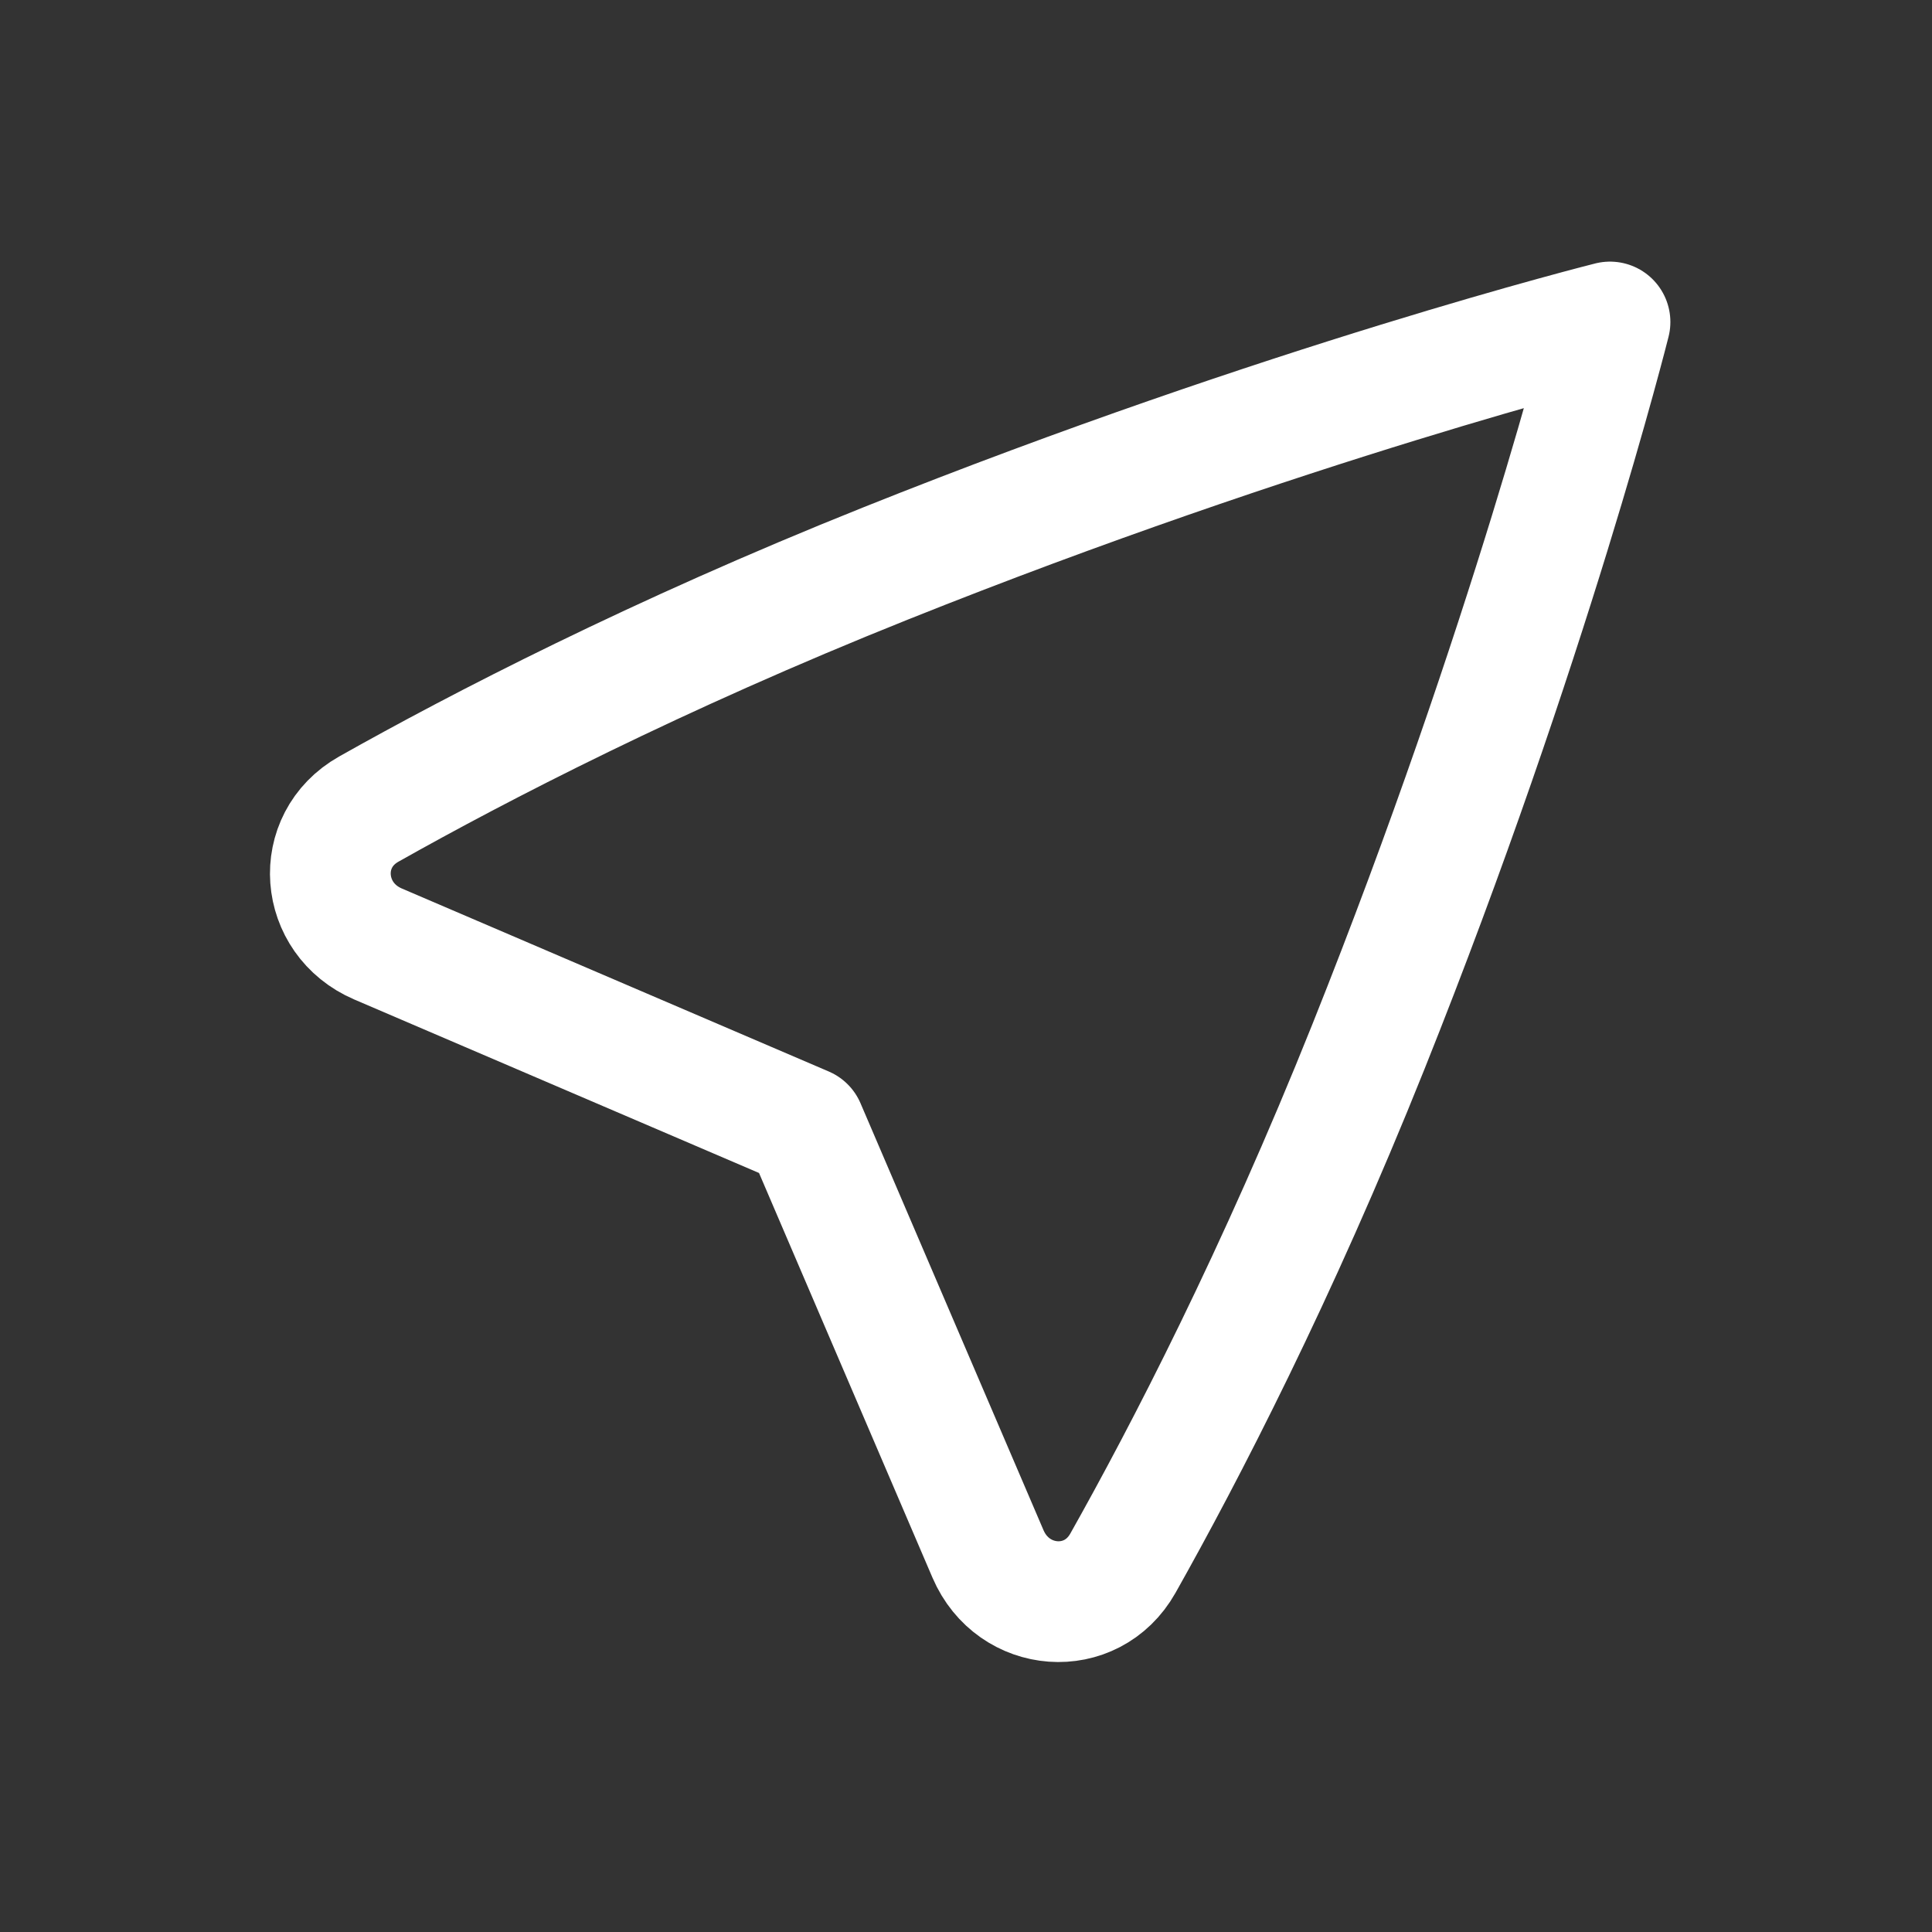 <svg width="24" height="24" viewBox="0 0 24 24" fill="none" xmlns="http://www.w3.org/2000/svg">
<rect x="0" y="0" width="24" height="24" fill="#333333" stroke="none"/>
<path d="M10 14L12.273 19.303C12.586 20.033 13.559 20.11 13.949 19.419C14.718 18.053 15.859 15.852 17 13C19 8 20 4 20 4C20 4 16 5 11 7C8.148 8.141 5.946 9.282 4.581 10.051C3.89 10.441 3.967 11.414 4.697 11.727L10 14Z" stroke="white" stroke-width="1.5" stroke-linecap="round" stroke-linejoin="round"/>
</svg>
